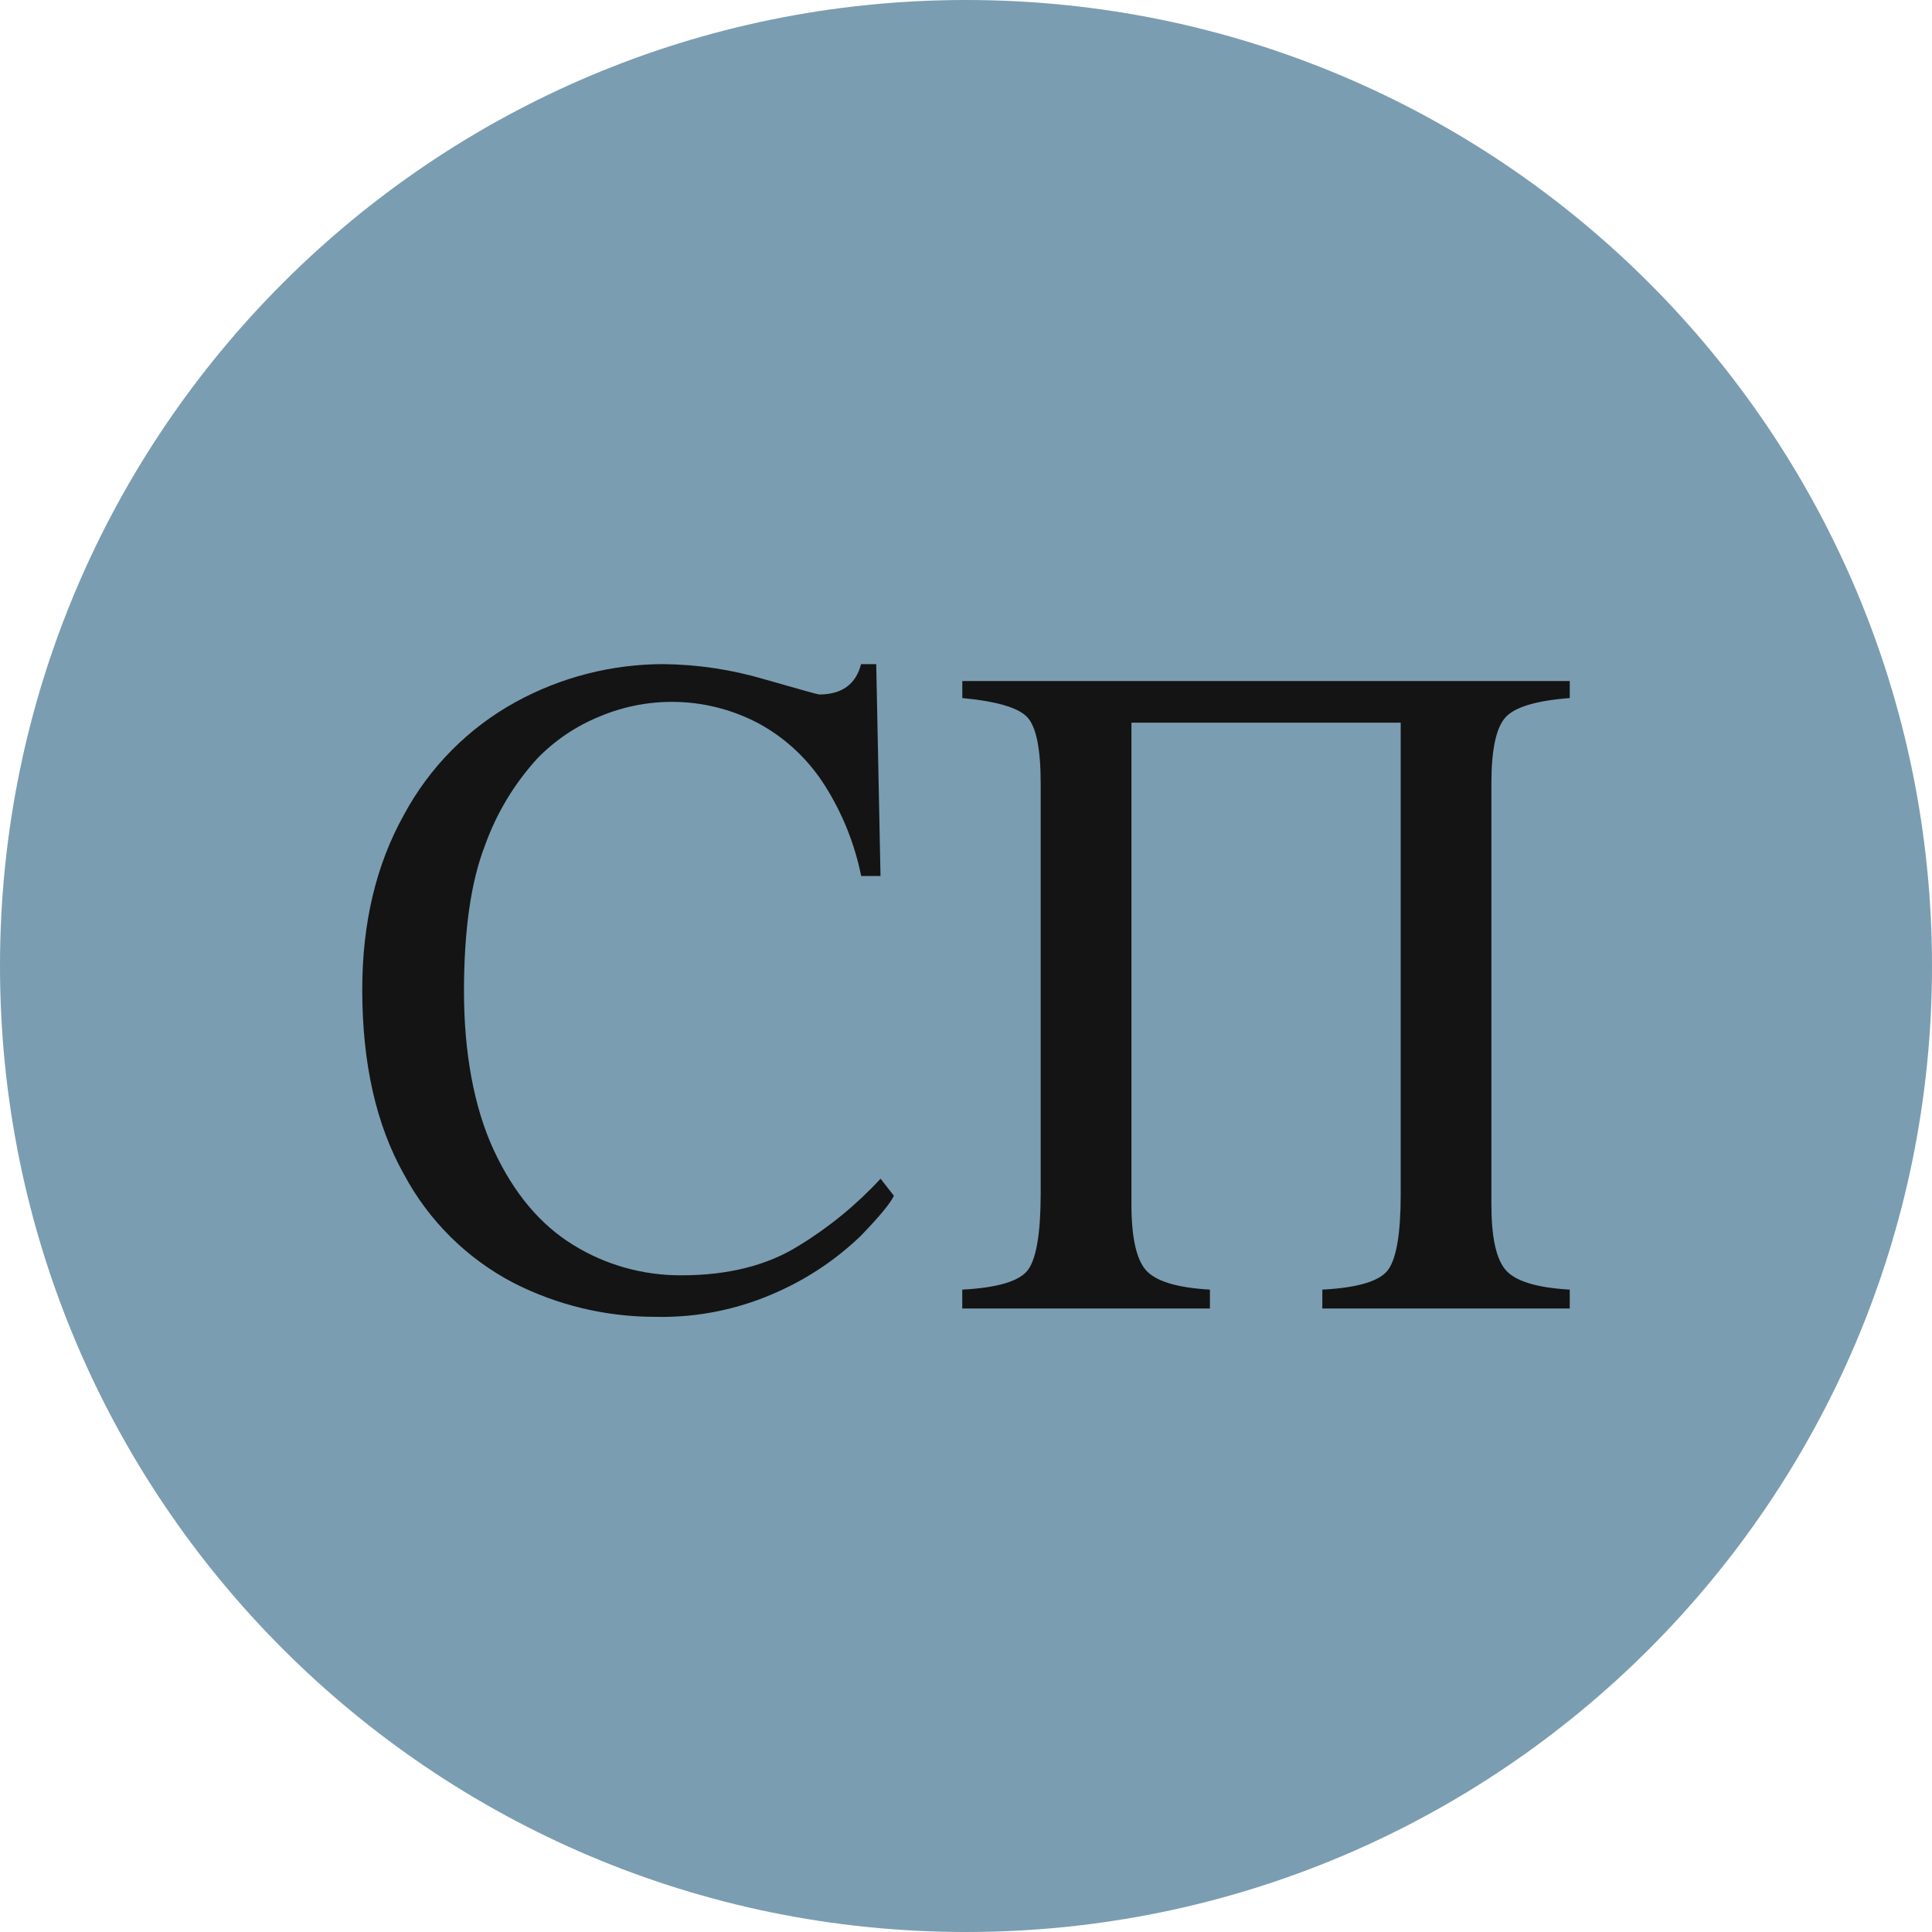 <svg width="32" height="32" viewBox="0 0 32 32" fill="none" xmlns="http://www.w3.org/2000/svg">
<g clip-path="url(#clip0_28_123)">
<path d="M16 32C24.837 32 32 24.837 32 16C32 7.163 24.837 0 16 0C7.163 0 0 7.163 0 16C0 24.837 7.163 32 16 32Z" fill="#7A9DB1"/>
<g clip-path="url(#clip1_28_123)">
<path d="M14.264 14.509C14.157 13.981 13.956 13.478 13.669 13.022C13.401 12.594 13.03 12.24 12.589 11.995C11.768 11.55 10.789 11.505 9.93 11.868C9.543 12.025 9.193 12.261 8.901 12.561C8.519 12.979 8.223 13.47 8.032 14.005C7.801 14.599 7.685 15.404 7.685 16.418C7.685 17.431 7.849 18.34 8.179 19.051C8.509 19.762 8.949 20.286 9.496 20.621C10.034 20.954 10.657 21.127 11.29 21.123C12.057 21.123 12.704 20.961 13.224 20.637C13.727 20.331 14.185 19.956 14.585 19.523L14.806 19.806C14.747 19.931 14.563 20.153 14.254 20.473C13.861 20.849 13.408 21.157 12.912 21.382C12.268 21.68 11.563 21.828 10.854 21.811C10.037 21.811 9.233 21.62 8.504 21.248C7.733 20.845 7.102 20.22 6.692 19.453C6.231 18.635 6 17.614 6 16.391C6 15.283 6.231 14.316 6.693 13.491C7.117 12.704 7.76 12.056 8.542 11.627C9.293 11.215 10.134 11 10.991 11C11.557 11.006 12.121 11.091 12.665 11.252C13.243 11.418 13.548 11.503 13.569 11.503C13.945 11.502 14.176 11.334 14.262 11H14.513L14.584 14.509H14.264Z" fill="#141414"/>
<path d="M26 11.28V11.562C25.442 11.605 25.088 11.711 24.933 11.884C24.779 12.058 24.702 12.421 24.702 12.976V19.947C24.702 20.49 24.78 20.855 24.941 21.038C25.101 21.22 25.453 21.329 26 21.36V21.673H21.902V21.36C22.498 21.329 22.865 21.217 22.998 21.023C23.132 20.829 23.2 20.417 23.2 19.787V11.97H18.74V19.947C18.74 20.49 18.82 20.855 18.98 21.038C19.141 21.22 19.492 21.329 20.04 21.36V21.673H15.938V21.36C16.533 21.329 16.9 21.217 17.034 21.023C17.168 20.829 17.235 20.417 17.237 19.787V12.976C17.237 12.398 17.162 12.034 17.013 11.877C16.864 11.72 16.505 11.615 15.939 11.562V11.28H26.004H26Z" fill="#141414"/>
</g>
</g>
<defs>
<clipPath id="clip0_28_123">
<rect width="32" height="32" fill="white"/>
</clipPath>
<clipPath id="clip1_28_123">
<rect width="20" height="10.814" fill="white" transform="translate(6 11)"/>
</clipPath>
</defs>
</svg>
